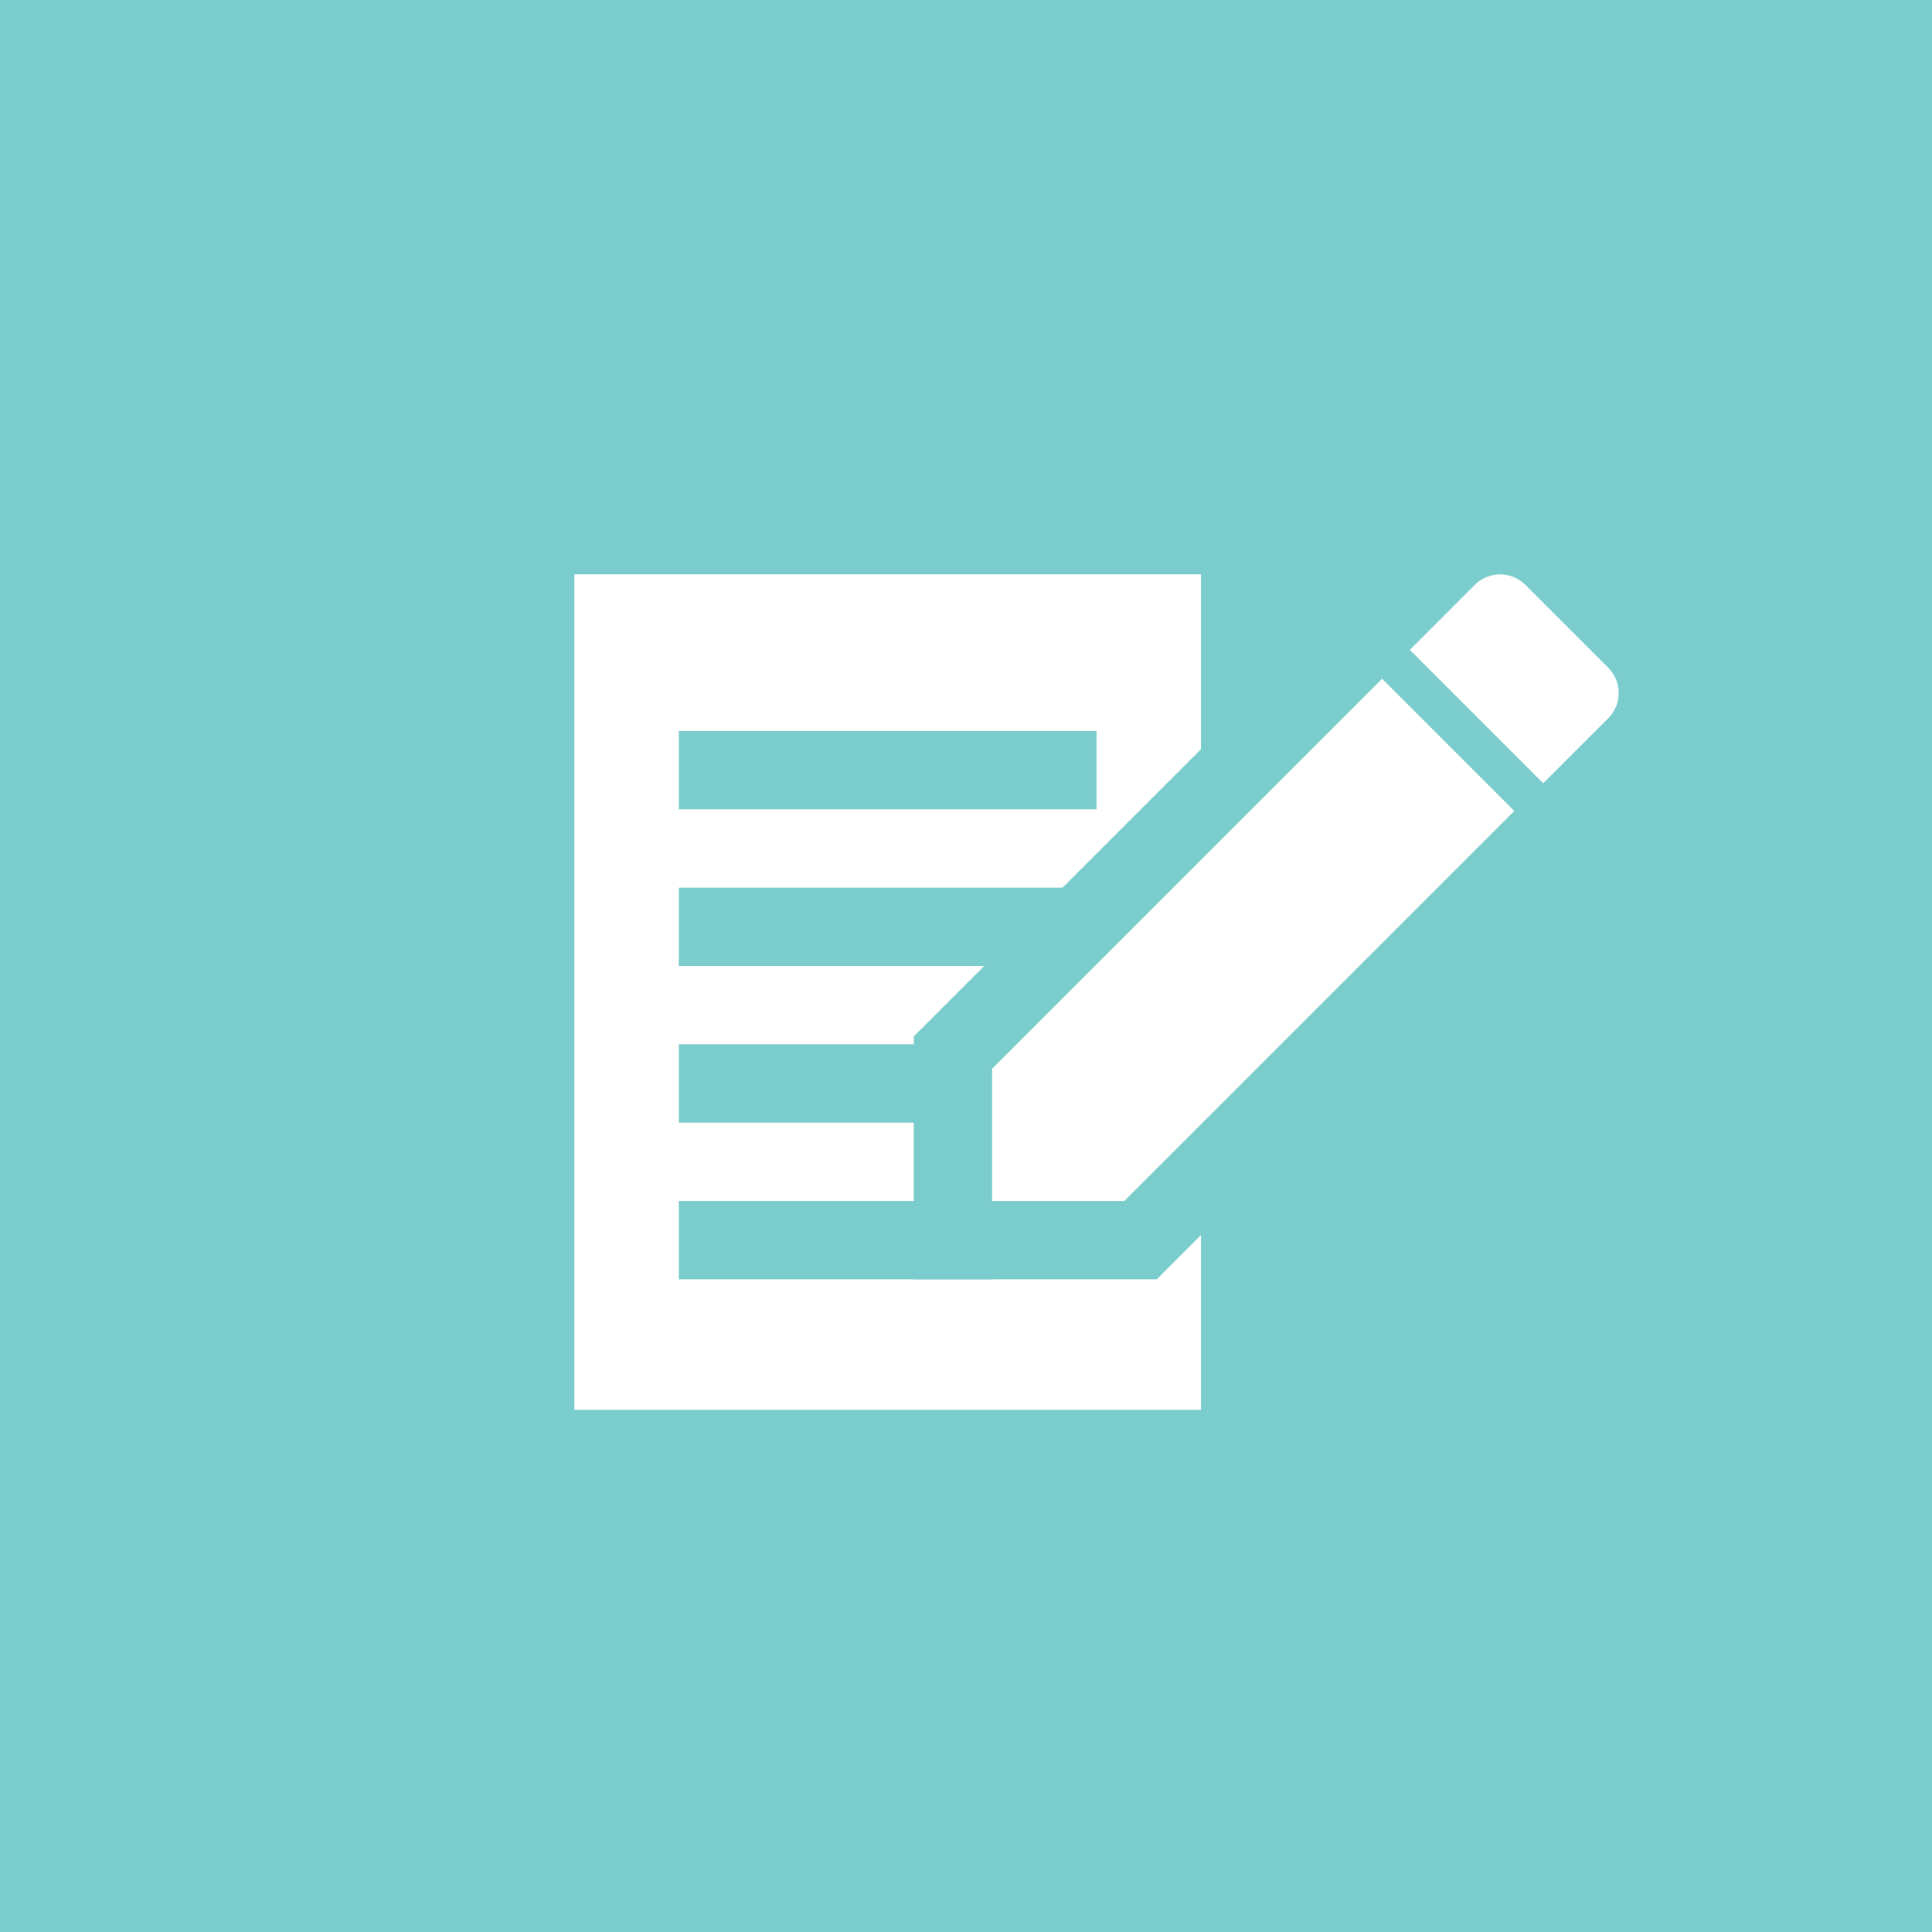 <?xml version="1.0" encoding="UTF-8"?>
<svg width="37px" height="37px" viewBox="0 0 37 37" version="1.1" xmlns="http://www.w3.org/2000/svg" xmlns:xlink="http://www.w3.org/1999/xlink">
    <title>Group</title>
    <g id="Symbols" stroke="none" stroke-width="1" fill="none" fill-rule="evenodd">
        <g id="Tile-B2-Art-v2" transform="translate(-25, -17)">
            <g id="Tile-B2-Art">
                <g>
                    <g id="Tile-B2-Info">
                        <g id="Group-11">
                            <g id="Group-4" transform="translate(0, -0)">
                                <g id="Group" transform="translate(25, 17)">
                                    <rect id="Rectangle-Copy-19" fill="#7BCCCD" x="0" y="0" width="37" height="37"></rect>
                                    <rect id="Rectangle" fill="#FFFFFF" x="11" y="11" width="12" height="16"></rect>
                                    <rect id="Rectangle-Copy-2" fill="#7BCCCD" x="13" y="23" width="6" height="1.5"></rect>
                                    <rect id="Rectangle-Copy-3" fill="#7BCCCD" x="13" y="17" width="8" height="1.5"></rect>
                                    <rect id="Rectangle-Copy-5" fill="#7BCCCD" x="13" y="20" width="6" height="1.5"></rect>
                                    <rect id="Rectangle-Copy-4" fill="#7BCCCD" x="13" y="14" width="8" height="1.5"></rect>
                                    <g id="edit" transform="translate(19, 11)" fill="#FFFFFF" fill-rule="nonzero">
                                        <path d="M7.469,0.939 L-0.75,9.158 L-0.75,12.75 L2.842,12.75 L11.061,4.531 L7.469,0.939 Z" id="Path" stroke="#7BCCCD" stroke-width="1.5"></path>
                                        <path d="M11.801,1.79 L10.21,0.199 C9.945,-0.066 9.512,-0.066 9.246,0.199 L8,1.446 L10.554,4 L11.801,2.754 C12.066,2.488 12.066,2.055 11.801,1.79 Z" id="Path"></path>
                                    </g>
                                </g>
                            </g>
                        </g>
                    </g>
                </g>
            </g>
        </g>
    </g>
</svg>